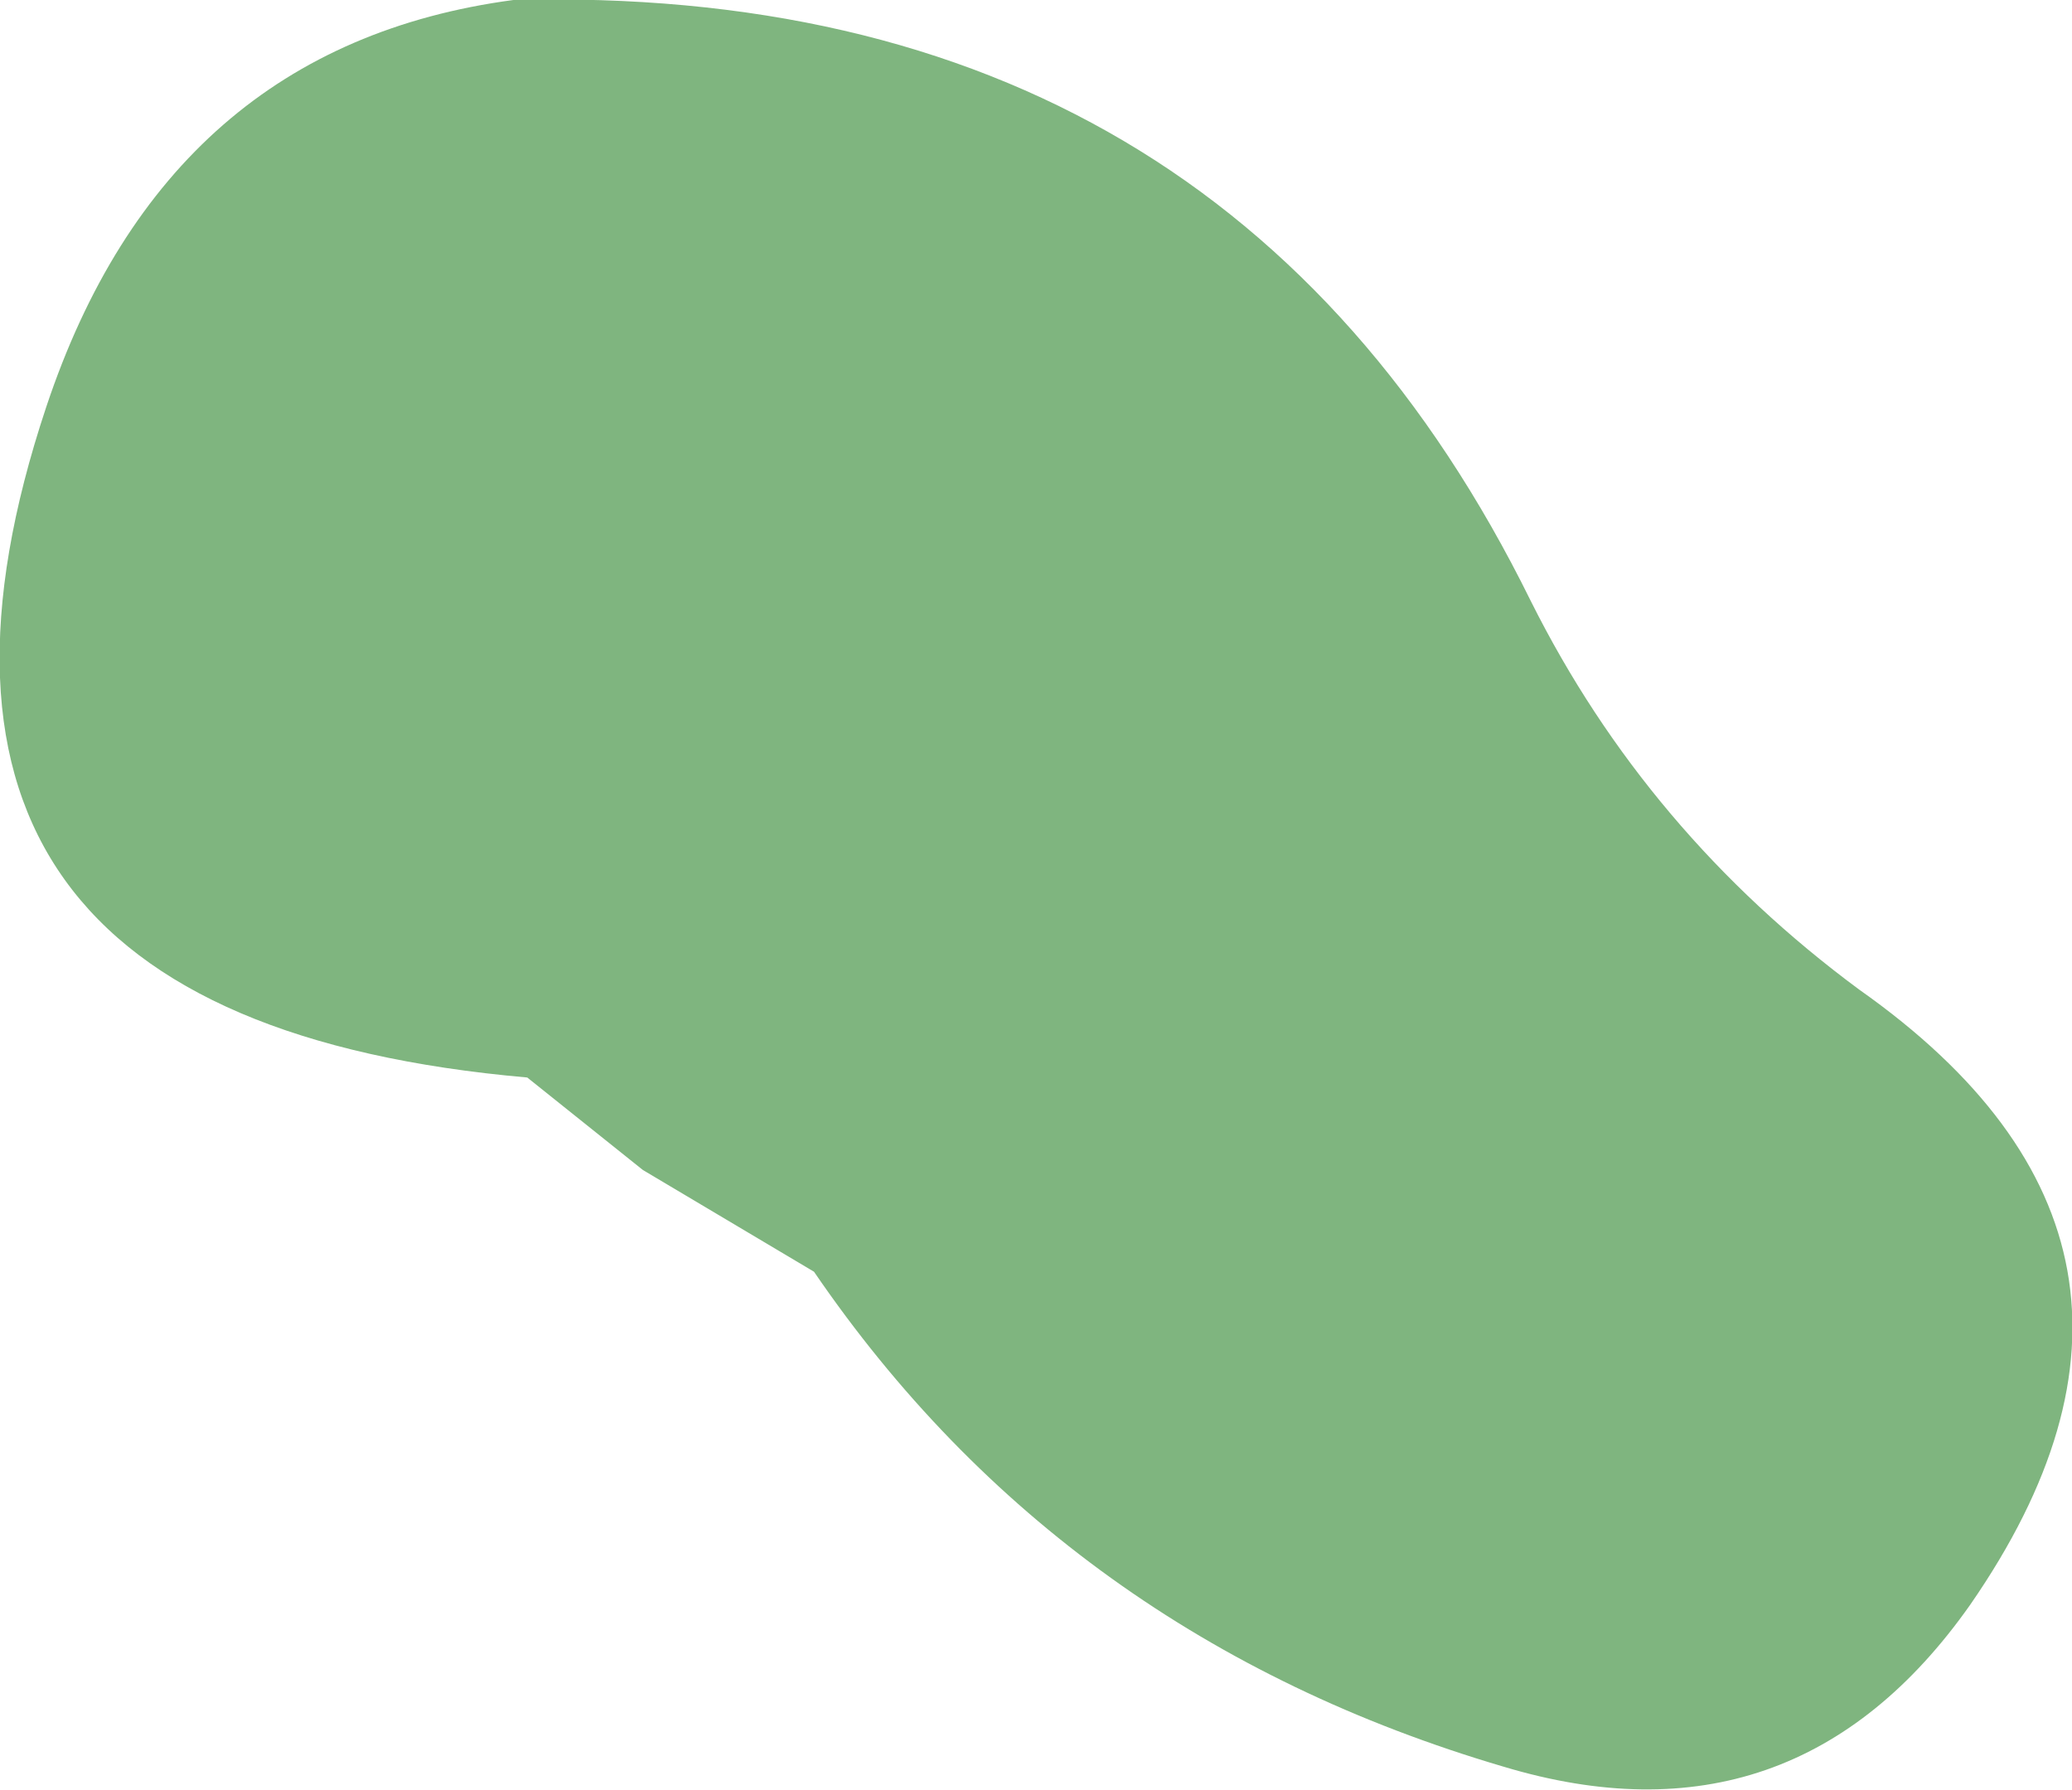 <?xml version="1.0" encoding="UTF-8" standalone="no"?>
<svg xmlns:xlink="http://www.w3.org/1999/xlink" height="19.35px" width="22.4px" xmlns="http://www.w3.org/2000/svg">
  <g transform="matrix(1.0, 0.0, 0.0, 1.0, -60.95, -29.5)">
    <path d="M82.25 46.85 Q80.35 49.55 77.2 48.6 72.45 47.2 69.75 43.25 L67.9 42.15 66.65 41.15 Q59.25 40.5 61.45 33.9 62.75 30.0 66.5 29.5 74.2 29.3 77.5 36.0 78.75 38.5 81.05 40.2 84.95 42.95 82.25 46.85" fill="#7fb57f" fill-rule="evenodd" stroke="none"/>
  </g>
</svg>
